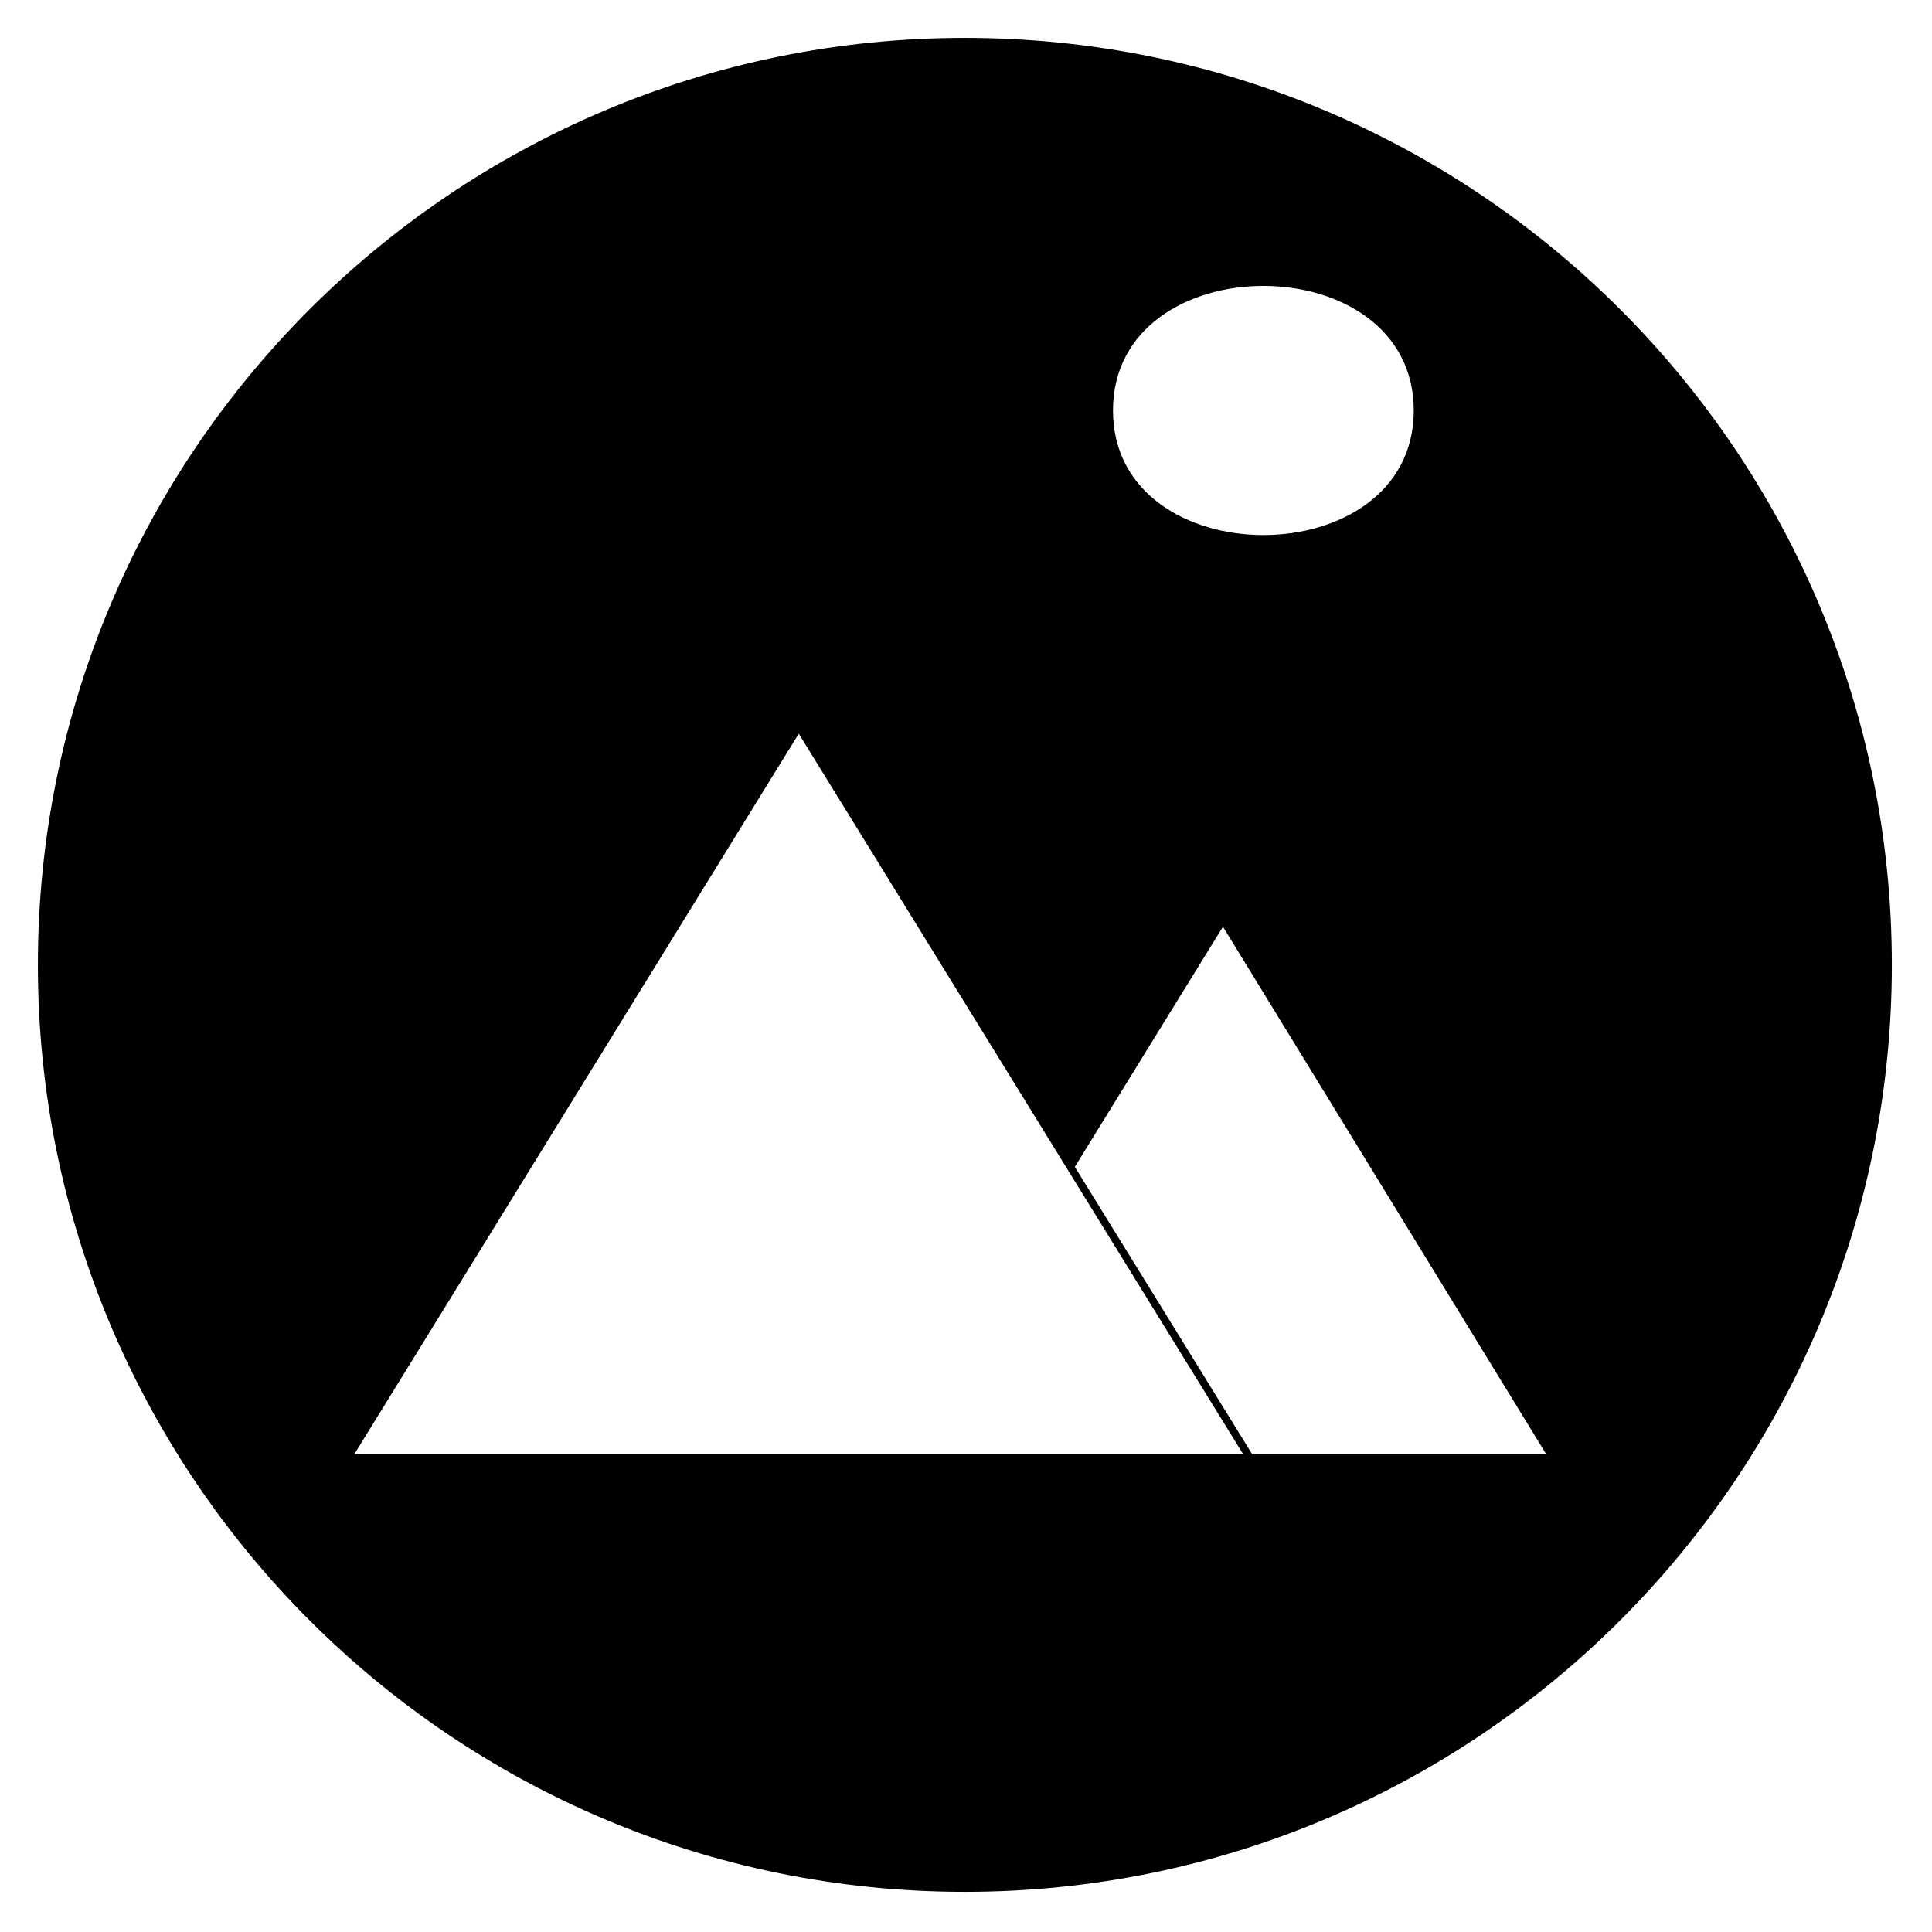 <?xml version="1.0" encoding="UTF-8"?>
<!-- Uploaded to: SVG Repo, www.svgrepo.com, Generator: SVG Repo Mixer Tools -->
<svg fill="#000000" width="800px" height="800px" version="1.1" viewBox="144 144 512 512" xmlns="http://www.w3.org/2000/svg">
 <path d="m399.7 154.04c135.62 0 245.66 110.04 245.66 245.66s-110.04 245.66-245.66 245.66c-135.62 0-245.66-110.04-245.66-245.66s110.04-245.66 245.66-245.66zm68.402 235.55 85.652 139.78h-77.922l-46.992-76.137 39.258-63.645zm50.559-136.81c0 44.016-79.707 44.016-79.707 0s79.707-44.016 79.707 0zm-162.98 85.652 117.77 190.94h-235.55z" fill-rule="evenodd"/>
</svg>